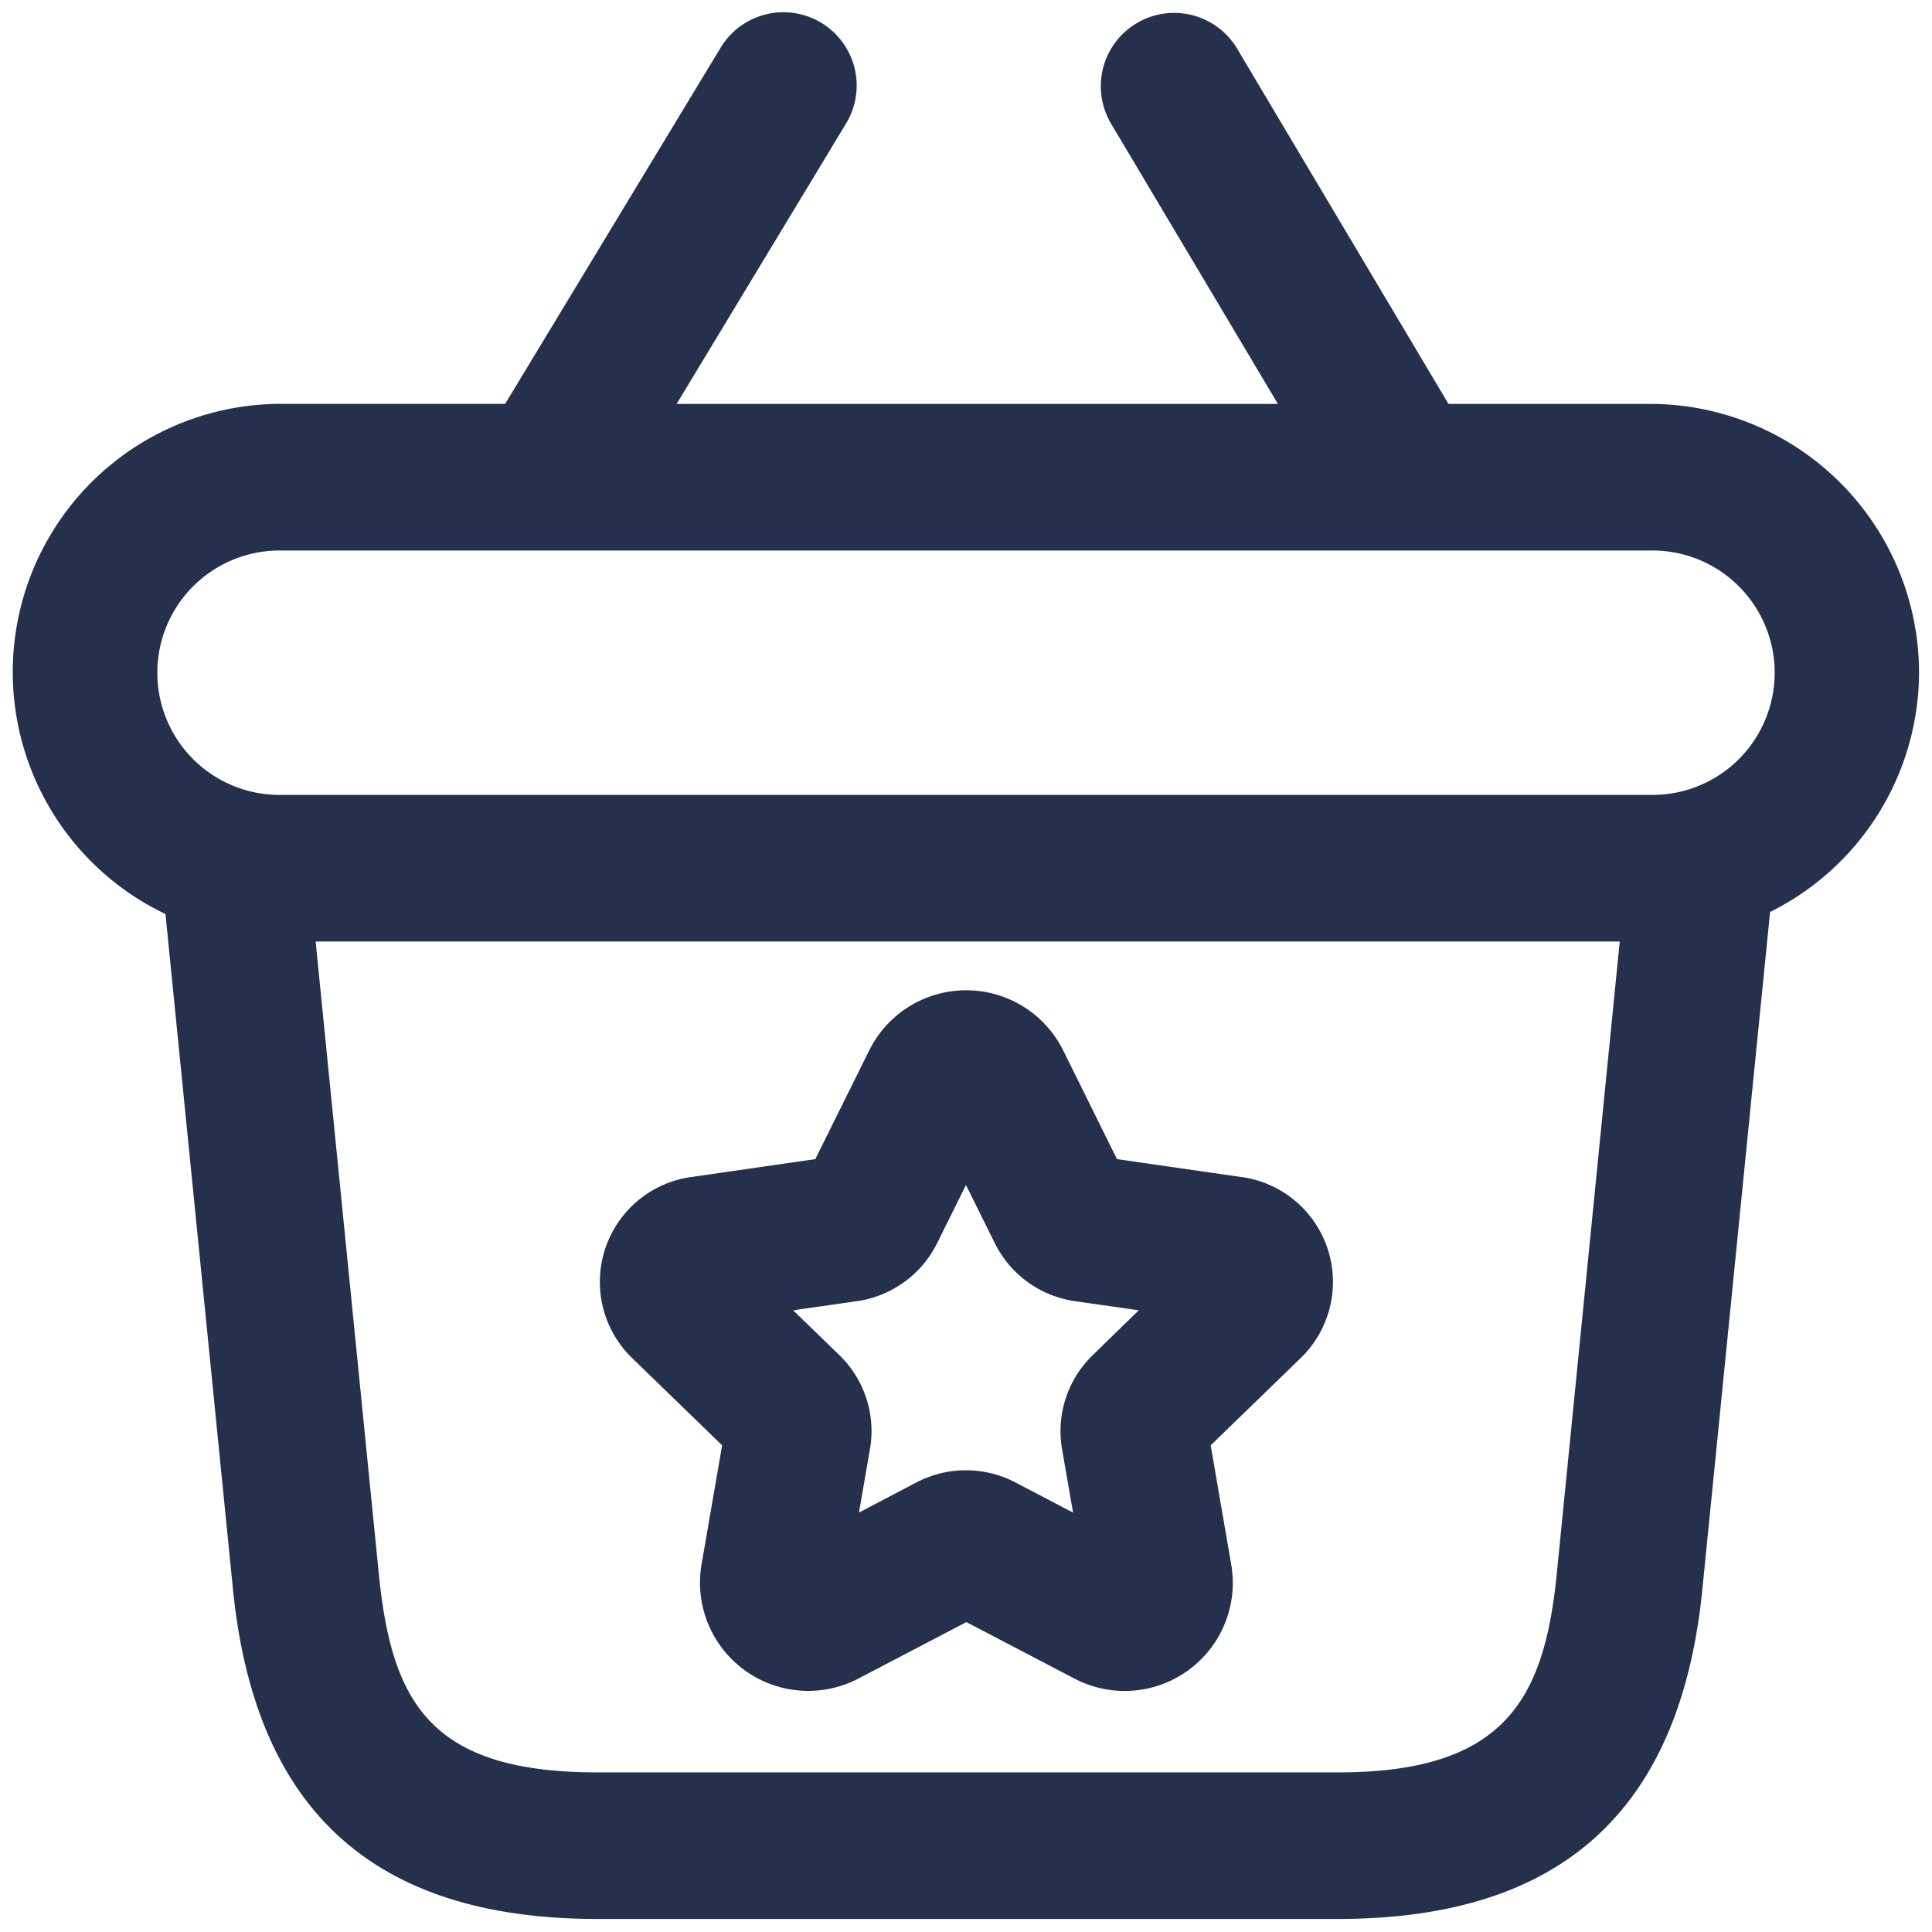 <svg xmlns="http://www.w3.org/2000/svg" width="48" height="48" viewBox="0 0 48 48">
  <g id="shopping-basket-star" transform="translate(-1500 -187)">
    <rect id="Frame" width="48" height="48" transform="translate(1500 187)" fill="#25314c" opacity="0"/>
    <path id="shopping-basket-star-2" data-name="shopping-basket-star" d="M1541.607,198.643a6.684,6.684,0,0,0-6.679-6.679h-5.012l-5.25-8.825a1.822,1.822,0,1,0-3.131,1.865l4.143,6.96H1510.74l4.2-6.951a1.821,1.821,0,1,0-3.116-1.885l-5.345,8.835h-5.554a6.662,6.662,0,0,0-2.885,12.675l1.676,16.767c.551,5.52,3.514,8.2,9.061,8.2h18.387c5.547,0,8.512-2.681,9.061-8.2l1.681-16.818A6.665,6.665,0,0,0,1541.607,198.643Zm-40.678-3.036h34a3.036,3.036,0,1,1,0,6.071h-34a3.036,3.036,0,1,1,0-6.071Zm31.676,25.437c-.313,3.116-1.3,4.92-5.437,4.92H1508.78c-4.158,0-5.117-1.729-5.438-4.92l-1.571-15.723h32.4Zm-7.825-9.87-3.1-.447-1.336-2.7a2.69,2.69,0,0,0-4.82,0l-1.339,2.7-3.1.447a2.632,2.632,0,0,0-1.457,4.49l2.242,2.174-.51,2.951a2.689,2.689,0,0,0,3.9,2.841l2.679-1.4,2.679,1.4a2.686,2.686,0,0,0,3.9-2.834l-.51-2.958,2.242-2.174a2.632,2.632,0,0,0-1.457-4.49Zm-3.7,4.42a2.63,2.63,0,0,0-.765,2.336l.274,1.579-1.443-.755a2.652,2.652,0,0,0-2.438,0l-1.438.753.274-1.581a2.626,2.626,0,0,0-.763-2.331l-1.146-1.112,1.593-.228a2.638,2.638,0,0,0,1.981-1.435l.719-1.45.719,1.45a2.638,2.638,0,0,0,1.981,1.435l1.593.228Z" transform="translate(6.071 5.071)" fill="#25314c"/>
  </g>
</svg>

